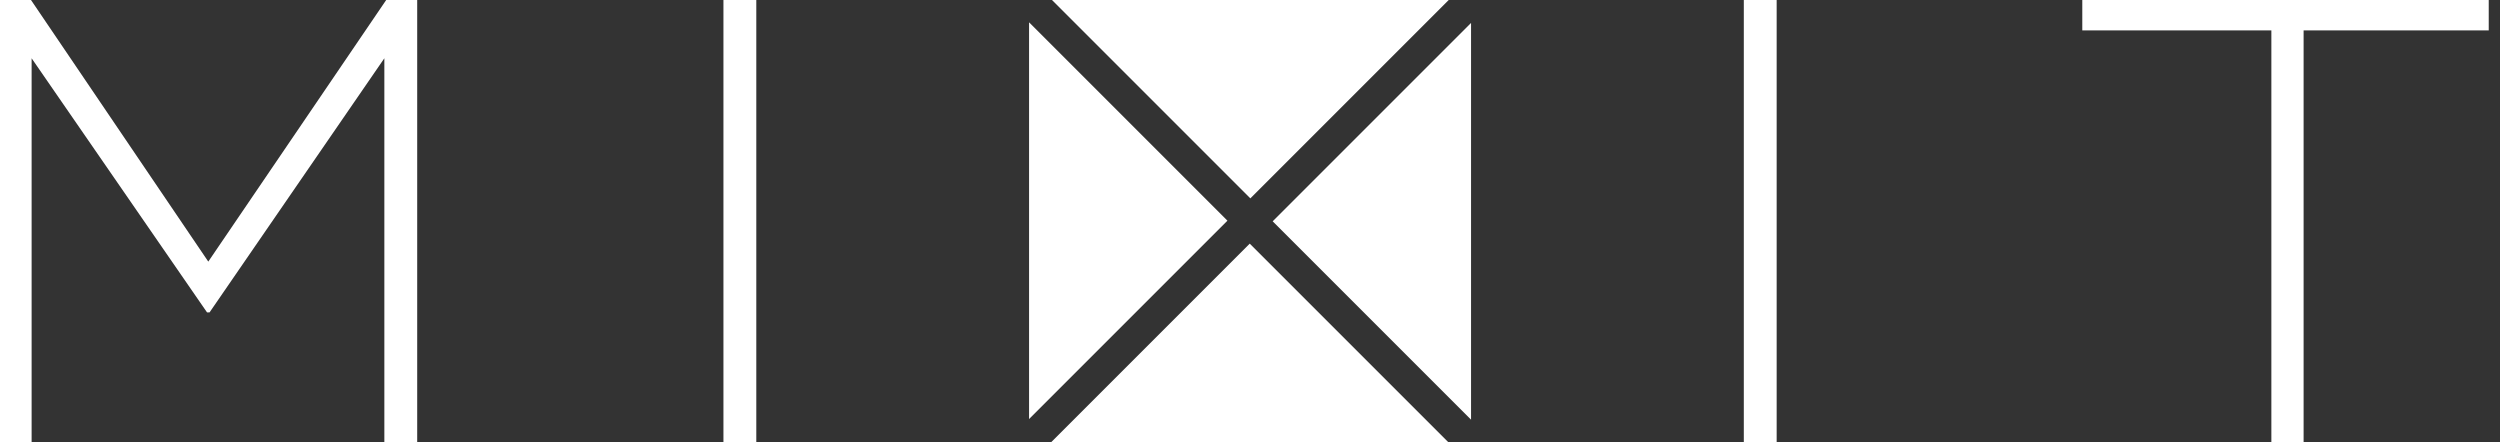 <?xml version="1.0" encoding="UTF-8"?> <svg xmlns="http://www.w3.org/2000/svg" width="181" height="32" viewBox="0 0 181 32" fill="none"><rect x="0" y="0" width="181" height="32" fill="#333333" stroke="none"/><g clip-path="url(#clip0_301_776)"><path d="M74.504 1.616V30.34L88.866 15.978L74.504 1.616Z" fill="white"></path><path d="M90.526 14.362L76.164 0H104.888L90.526 14.362Z" fill="white"></path><path d="M106.504 30.385V1.661L92.142 16.023L106.504 30.385Z" fill="white"></path><path fill-rule="evenodd" clip-rule="evenodd" d="M0 0H2.244L15.08 18.94L27.961 0H30.205V32.001H27.827V4.219L15.17 22.62H14.991L2.289 4.219V32.001H0V0ZM52.377 0H54.756V32.001H52.377V0ZM126.252 0H128.63V32.001H126.252V0ZM164.447 2.199H150.758V0H180.2V2.199H166.781V32.001H164.447V2.199Z" fill="white"></path><path d="M76.119 32.001H104.844L90.481 17.639L76.119 32.001Z" fill="white"></path></g><defs><clipPath id="clip0_301_776"><rect width="180.184" height="32" fill="white"></rect></clipPath></defs></svg> 